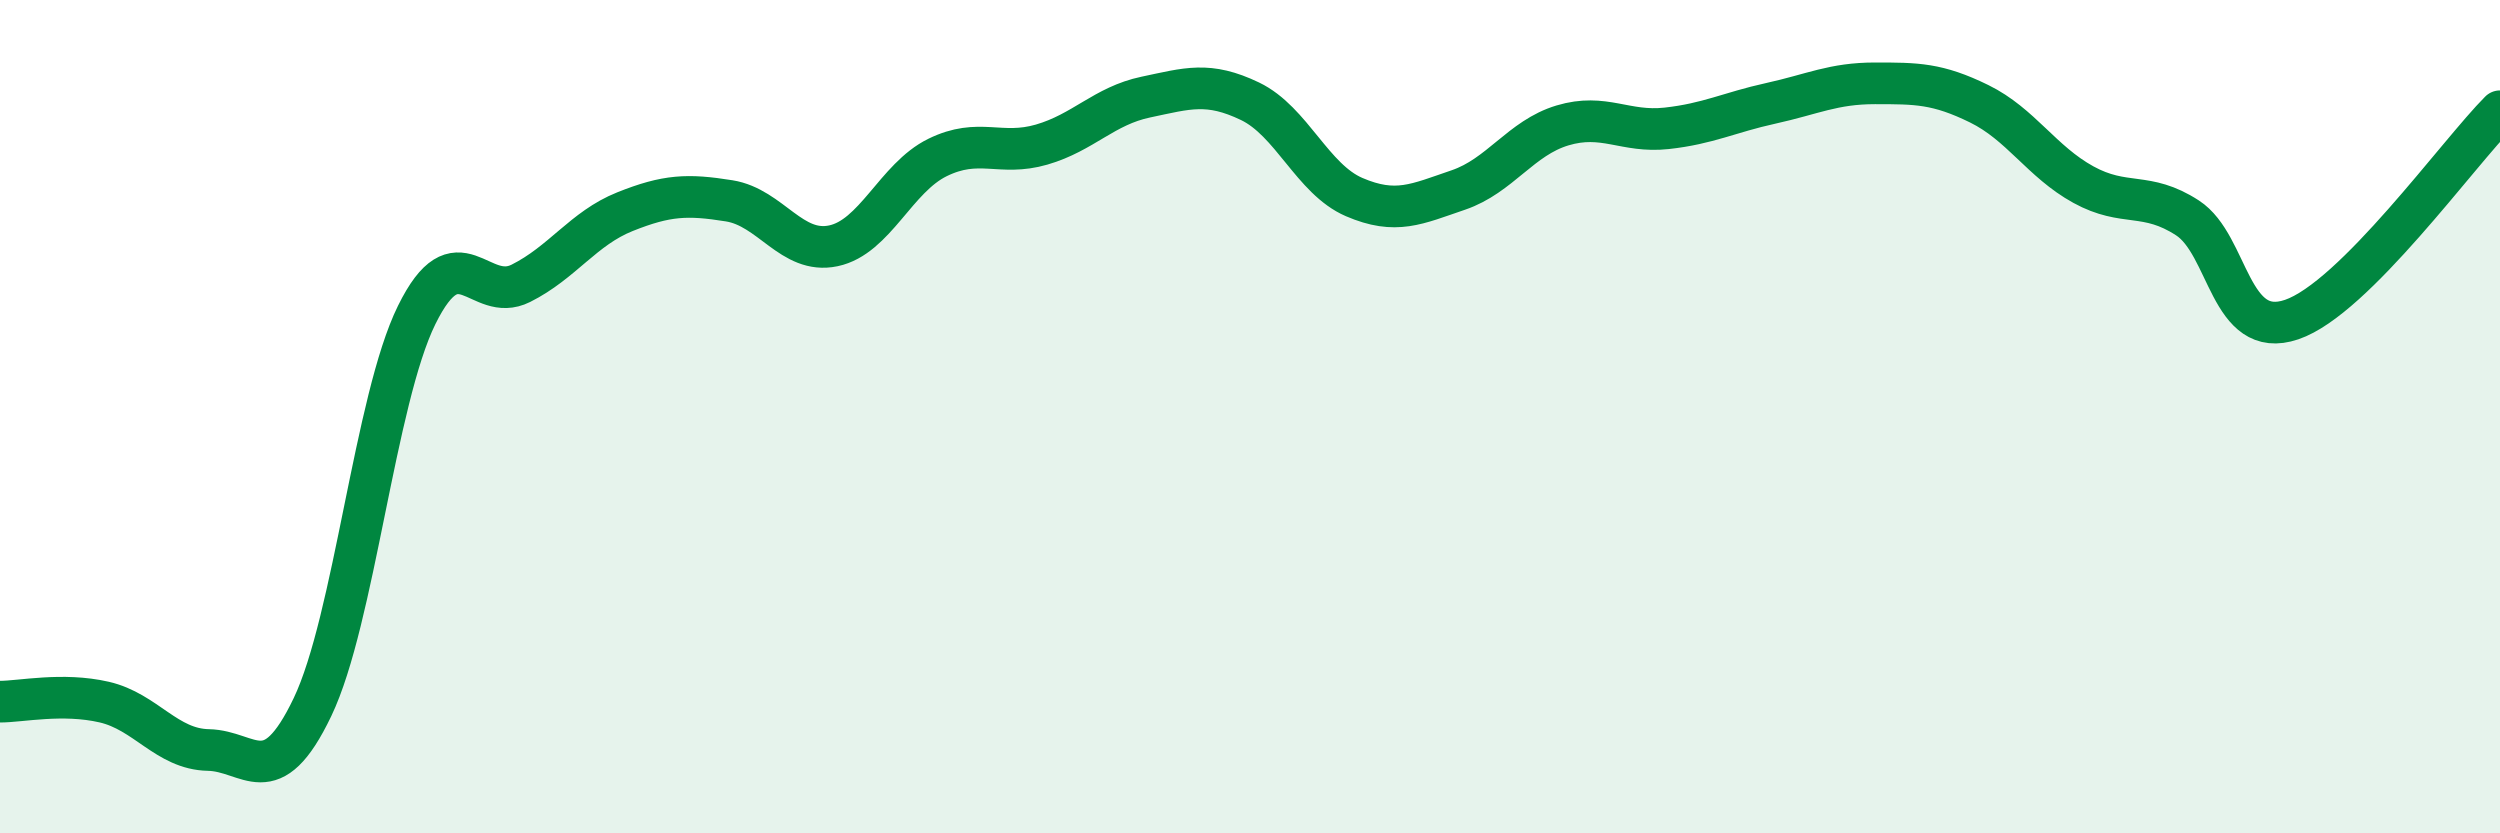 
    <svg width="60" height="20" viewBox="0 0 60 20" xmlns="http://www.w3.org/2000/svg">
      <path
        d="M 0,16.84 C 0.5,16.84 1.5,16.62 2.5,16.85 C 3.5,17.08 4,17.98 5,18 C 6,18.02 6.5,19.06 7.5,16.97 C 8.5,14.88 9,9.59 10,7.56 C 11,5.53 11.5,7.3 12.5,6.8 C 13.5,6.3 14,5.48 15,5.08 C 16,4.68 16.5,4.66 17.5,4.82 C 18.5,4.98 19,6.11 20,5.9 C 21,5.69 21.5,4.27 22.5,3.78 C 23.5,3.29 24,3.76 25,3.47 C 26,3.18 26.5,2.54 27.5,2.33 C 28.5,2.12 29,1.95 30,2.43 C 31,2.91 31.5,4.3 32.5,4.73 C 33.5,5.16 34,4.9 35,4.56 C 36,4.22 36.5,3.31 37.5,3.01 C 38.5,2.71 39,3.19 40,3.08 C 41,2.97 41.5,2.7 42.5,2.48 C 43.5,2.26 44,2 45,2 C 46,2 46.5,2 47.5,2.49 C 48.5,2.98 49,3.88 50,4.43 C 51,4.98 51.5,4.58 52.5,5.23 C 53.5,5.88 53.5,8.18 55,7.67 C 56.5,7.16 59,3.67 60,2.67L60 20L0 20Z"
        fill="#008740"
        opacity="0.1"
        stroke-linecap="round"
        stroke-linejoin="round"
      />
      <path
        d="M 0,16.84 C 0.5,16.84 1.5,16.62 2.5,16.85 C 3.5,17.08 4,17.98 5,18 C 6,18.02 6.5,19.06 7.5,16.97 C 8.5,14.88 9,9.59 10,7.56 C 11,5.53 11.5,7.3 12.5,6.8 C 13.5,6.3 14,5.48 15,5.08 C 16,4.68 16.5,4.66 17.5,4.82 C 18.5,4.98 19,6.11 20,5.9 C 21,5.69 21.5,4.27 22.5,3.78 C 23.5,3.29 24,3.76 25,3.47 C 26,3.18 26.5,2.54 27.5,2.33 C 28.5,2.12 29,1.95 30,2.43 C 31,2.91 31.5,4.3 32.5,4.73 C 33.5,5.16 34,4.9 35,4.56 C 36,4.22 36.5,3.31 37.5,3.01 C 38.5,2.71 39,3.19 40,3.08 C 41,2.97 41.5,2.7 42.5,2.48 C 43.5,2.26 44,2 45,2 C 46,2 46.5,2 47.5,2.49 C 48.5,2.98 49,3.88 50,4.43 C 51,4.98 51.5,4.58 52.5,5.23 C 53.5,5.88 53.5,8.18 55,7.67 C 56.5,7.16 59,3.67 60,2.67"
        stroke="#008740"
        stroke-width="1"
        fill="none"
        stroke-linecap="round"
        stroke-linejoin="round"
      />
    </svg>
  